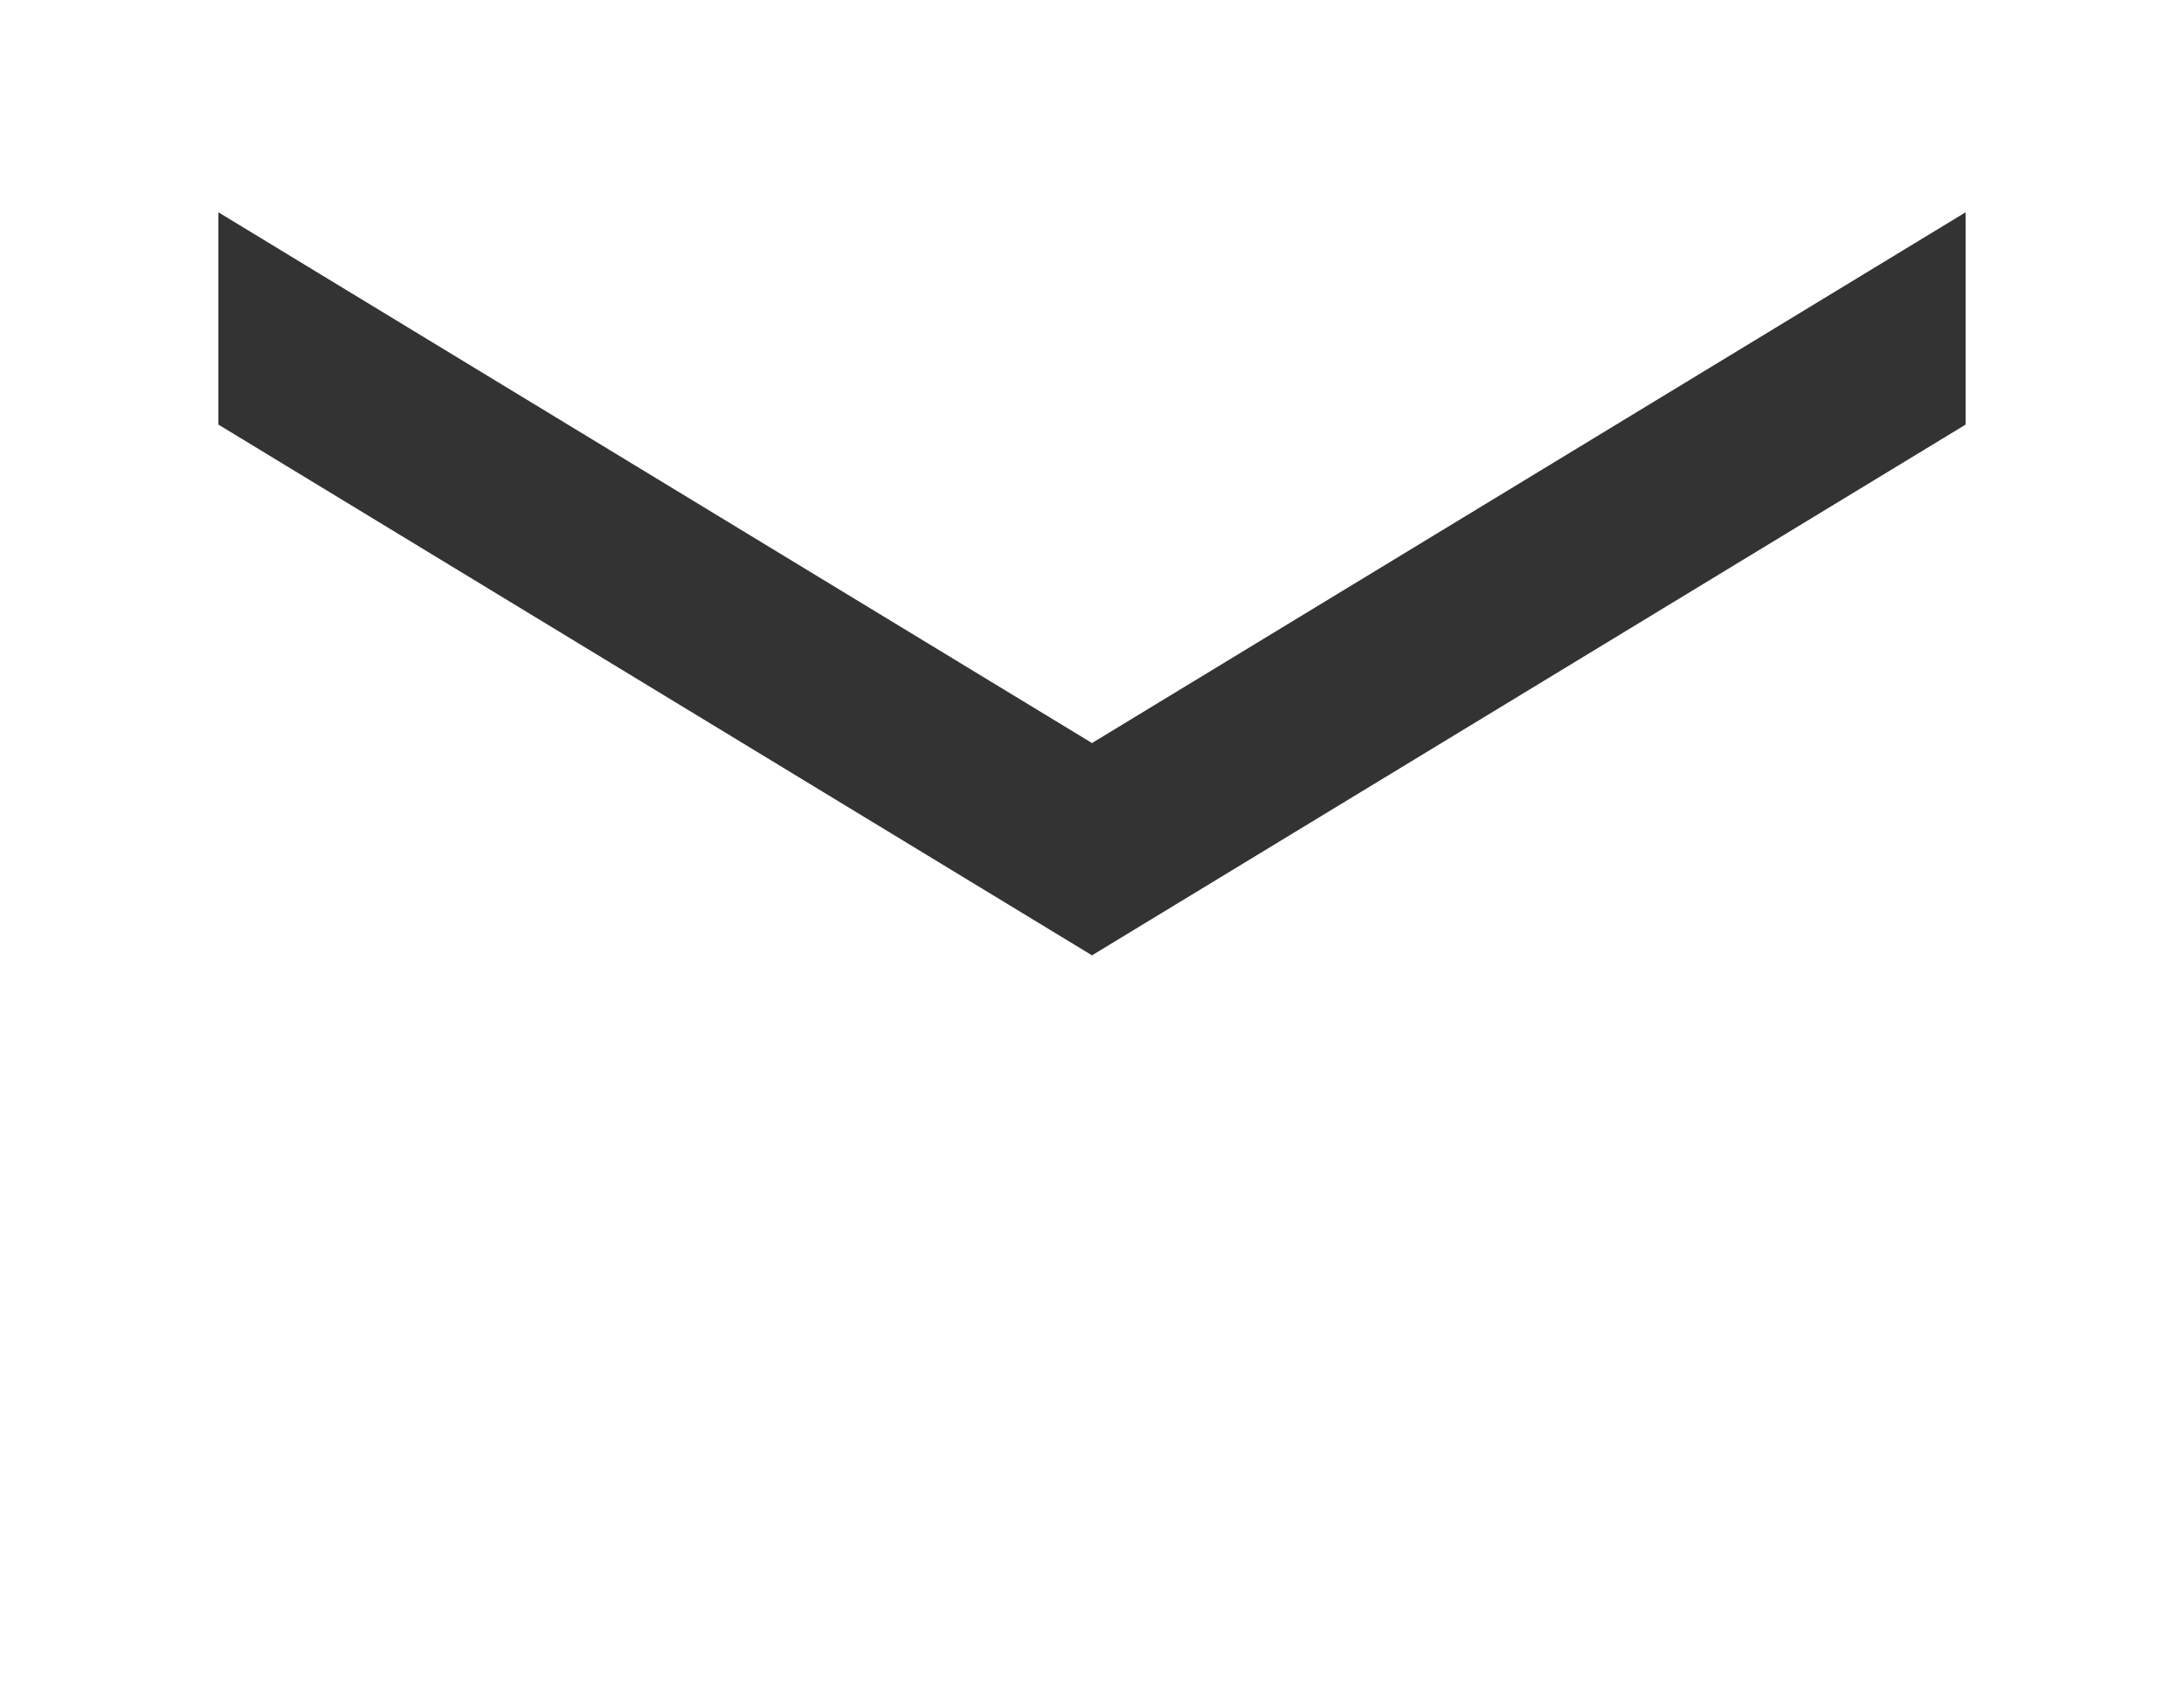 <?xml version="1.0" encoding="UTF-8"?> <svg xmlns="http://www.w3.org/2000/svg" width="18" height="14" viewBox="0 0 18 14" fill="none"><rect x="0" y="0" width="18" height="14" fill="#333333" stroke="none"/><path d="M0 14V0H18V14H0ZM9 7.875L16.2 3.5V1.75L9 6.125L1.8 1.75V3.5L9 7.875Z" fill="white"></path></svg> 